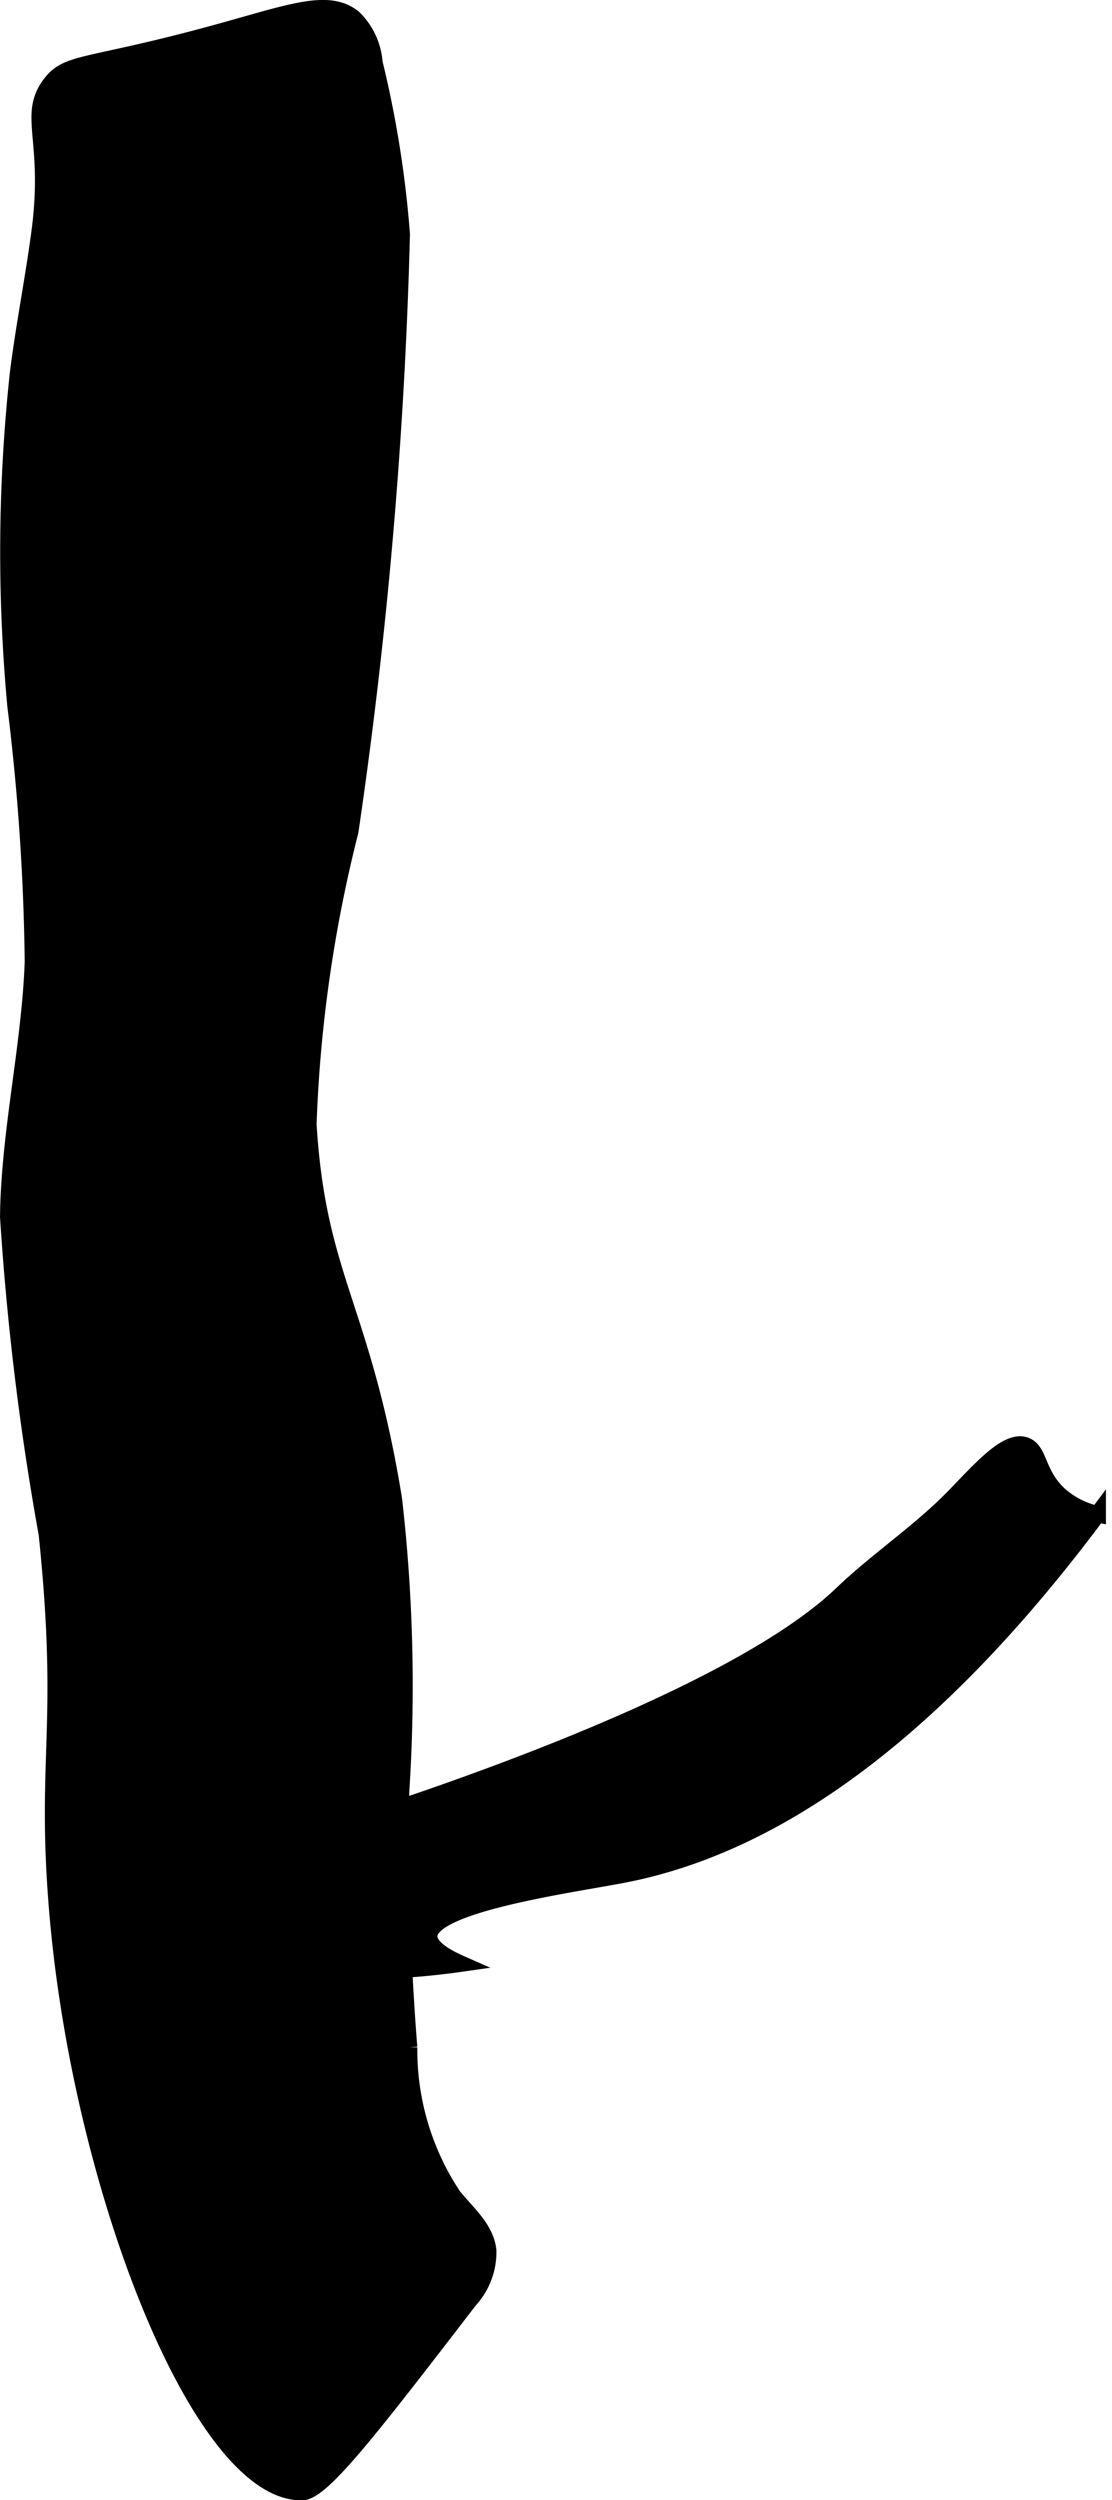 <?xml version="1.0" encoding="UTF-8"?>
<svg xmlns="http://www.w3.org/2000/svg"
     version="1.1"
     width="3.575mm"
     height="8.033mm"
     viewBox="0 0 10.134 22.772">
   <defs>
      <style type="text/css"><![CDATA[
      .a {
        stroke: #000;
        stroke-miterlimit: 10;
        stroke-width: 0.15px;
      }
    ]]></style>
   </defs>
   <path class="a"
         d="M3.661,2.134a45.372,45.372,0,0,1-.469,5.437,12.627,12.627,0,0,0-.382,2.67c.087,1.409.492,1.656.779,3.412a14.946,14.946,0,0,1,.066,2.664q-.019,1.166.073,2.33a2.406,2.406,0,0,0,.404,1.357c.126.155.297.296.317.495a.648.648,0,0,1-.17.45c-.895,1.163-1.343,1.745-1.525,1.749C1.832,22.715.738,19.933.524,17.421c-.121-1.419.087-1.679-.097-3.449A25.28,25.28,0,0,1,.075,11.081C.085,10.303.271,9.538.3,8.761A20.814,20.814,0,0,0,.142,6.434,15.148,15.148,0,0,1,.165,3.394c.054-.428.139-.853.196-1.281C.47,1.288.251,1.064.446.783.612.546.768.632,2.005.29c.658-.182.992-.31,1.219-.125a.637.637,0,0,1,.188.406A9.708,9.708,0,0,1,3.661,2.134Z"/>
   <path class="a"
         d="M1.123,17.186c-.055.009-.245.039-.263.128-.026.125.306.292.426.352a6.79,6.79,0,0,0,2.912.219c-.132-.058-.289-.147-.287-.251.007-.296,1.315-.471,1.781-.562,1.063-.209,2.558-.928,4.312-3.281a.77.77,0,0,1-.343-.171c-.212-.189-.183-.403-.313-.454-.169-.065-.412.219-.656.469-.314.322-.694.572-1.019.883C6.376,15.762,1.93,17.048,1.123,17.186Z"/>
</svg>
